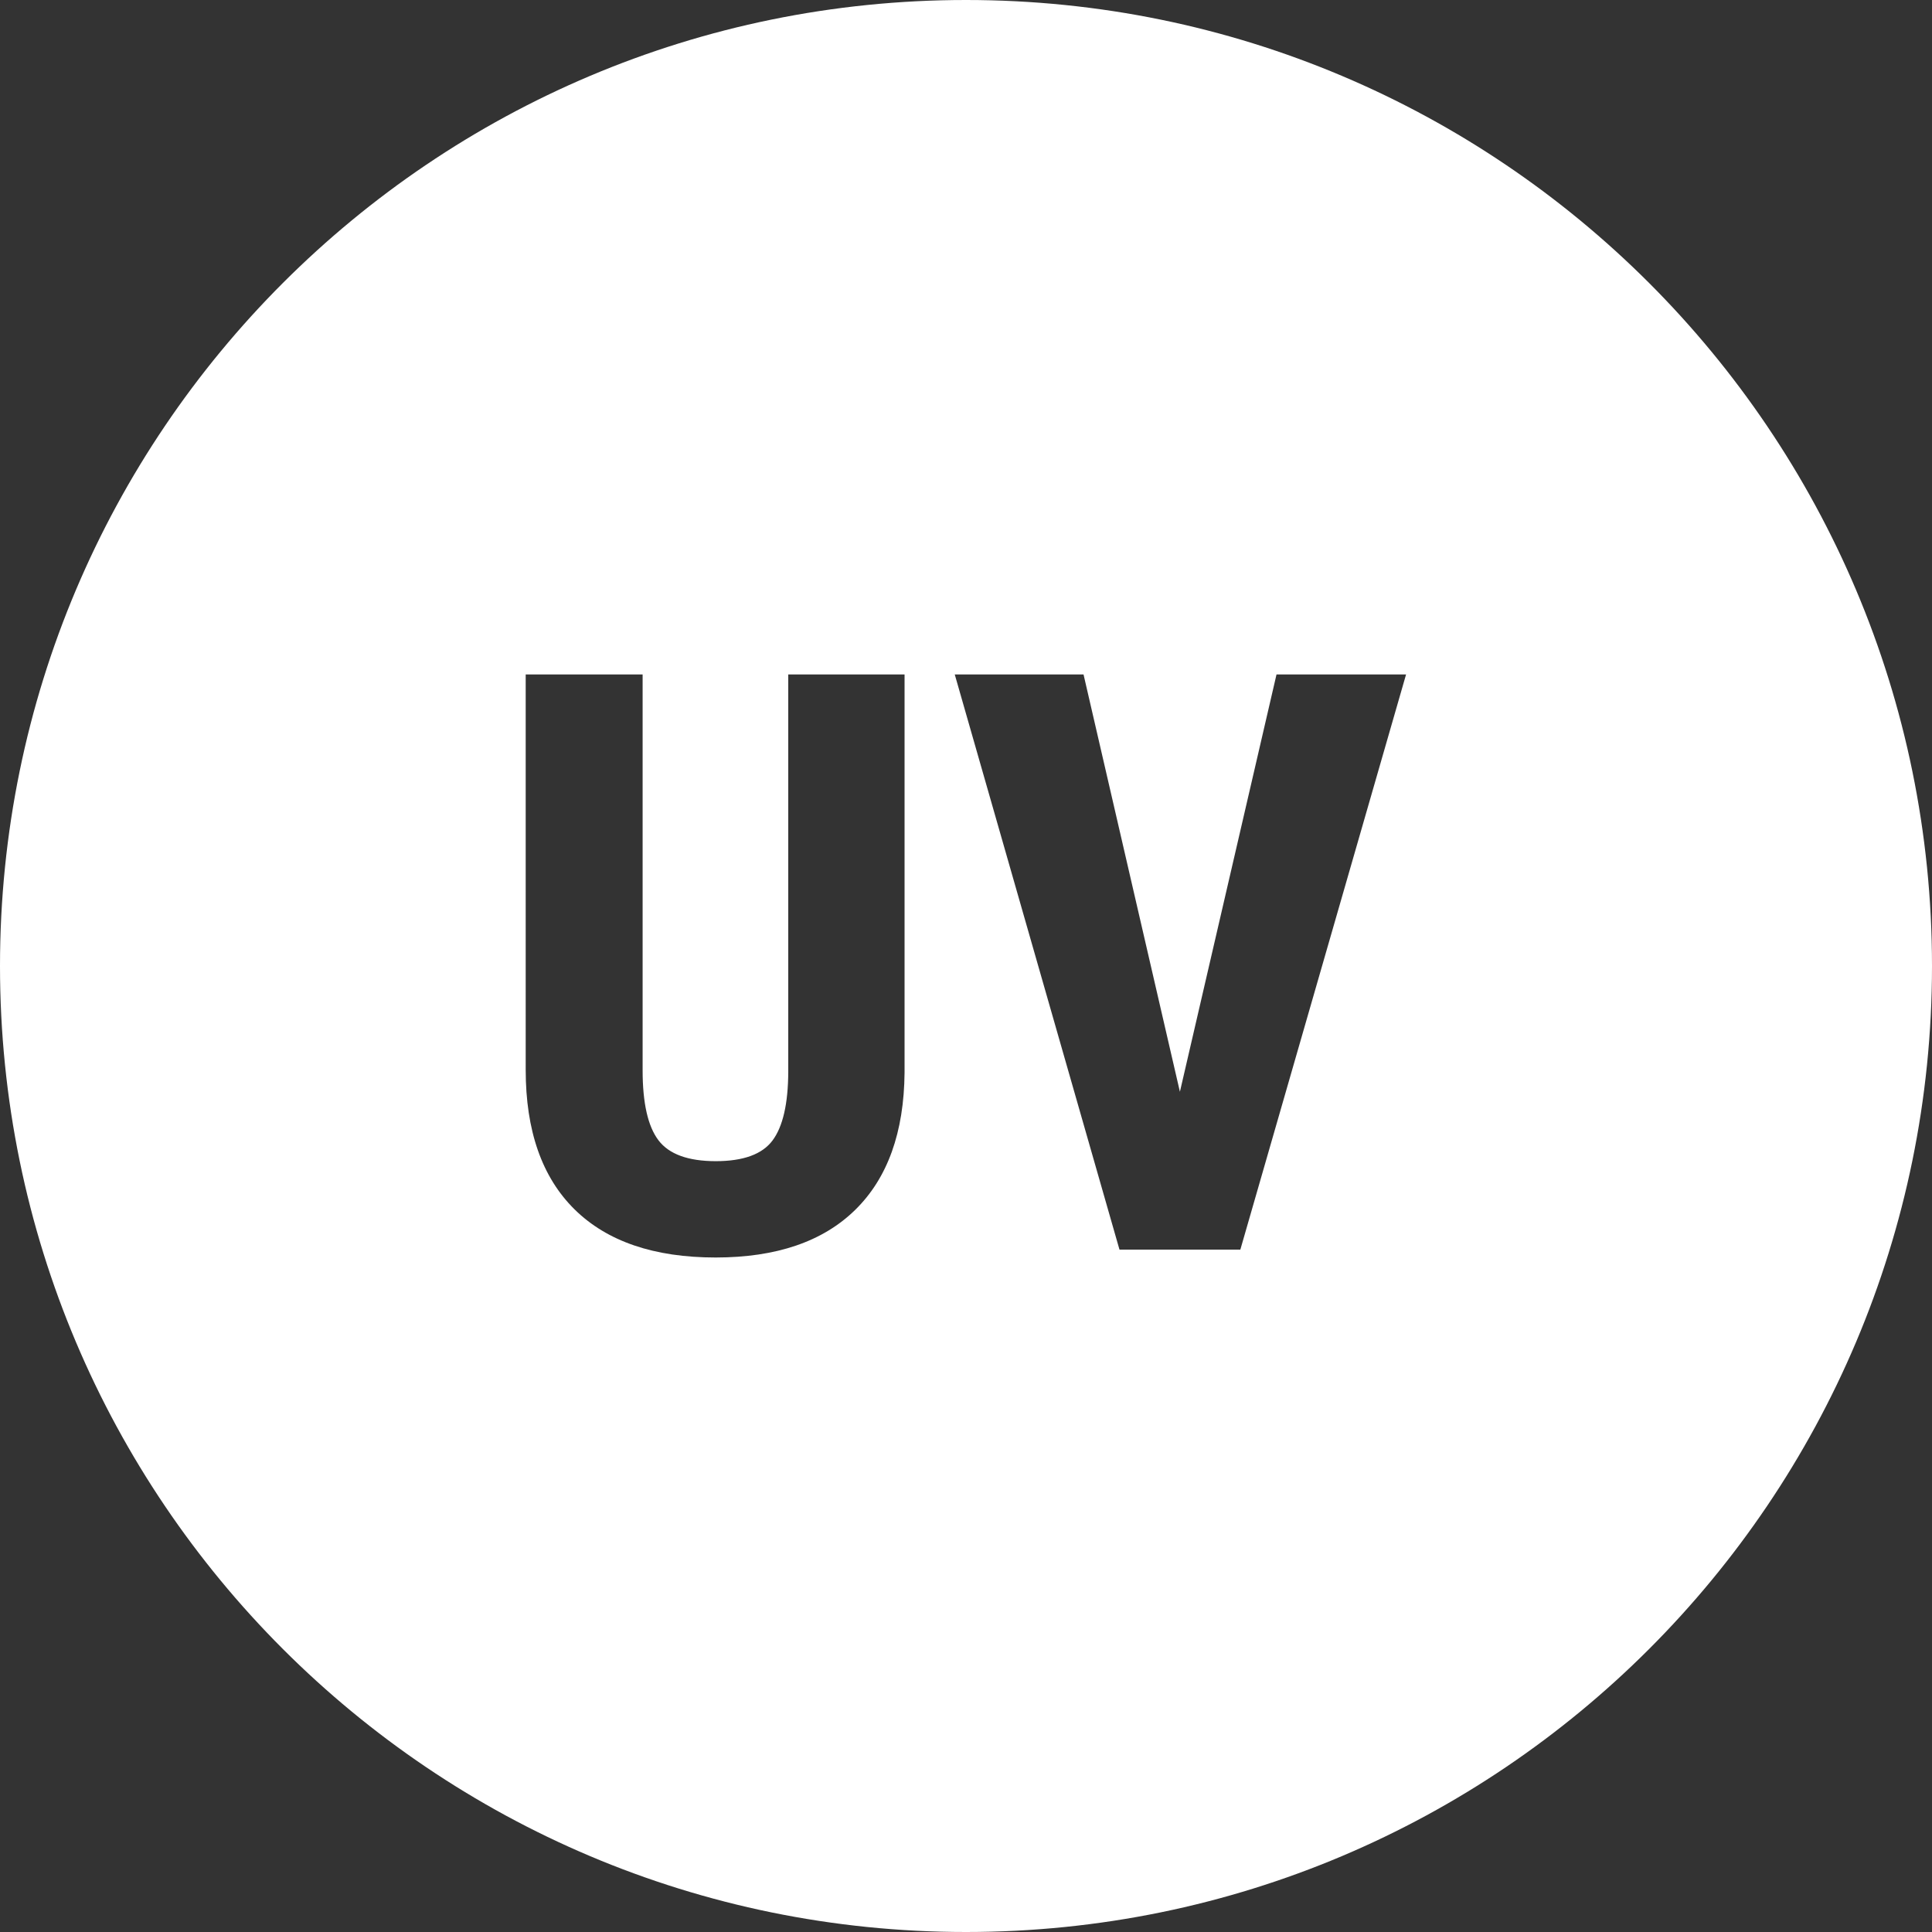 <svg xmlns="http://www.w3.org/2000/svg" viewBox="0 0 500 500"><rect x="0" y="0" width="500" height="500" fill="#333333" stroke="none"/><defs><style>.cls-1{fill:#fff;}</style></defs><title>UV</title><g id="Layer_2" data-name="Layer 2"><g id="Layer_1-2" data-name="Layer 1"><path class="cls-1" d="M250,0C111.93,0,0,111.93,0,250S111.93,500,250,500,500,388.07,500,250,388.07,0,250,0ZM234.1,277.6q-.21,23.21-12.78,35.52t-36.09,12.32q-23.92,0-36.55-12.47t-12.63-36.09V174.55h30.26V277q0,12.68,4.09,18.09t14.82,5.42q10.73,0,14.72-5.37T204,277.5V174.55H234.1ZM321,323.4H289.72L247.09,174.55h33.33l24.94,108,25-108h33.53Z"/></g></g></svg>